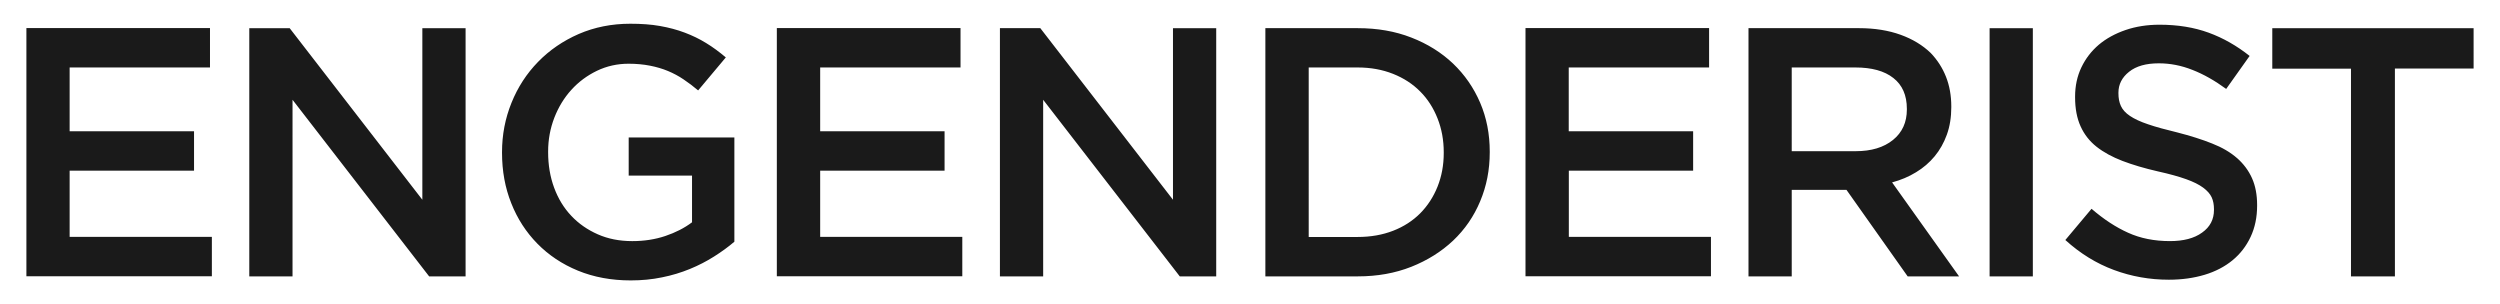 <?xml version="1.0" encoding="UTF-8"?><svg id="_レイヤー_1" xmlns="http://www.w3.org/2000/svg" viewBox="0 0 253.82 30.91"><defs><style>.cls-1{fill:#1a1a1a;}</style></defs><path class="cls-1" d="m7.07,17.33h12.63v-4H7.07v-6.48h14.25v-4H2.68v25.2h18.83v-4H7.07v-6.73Zm35.81,2.95L29.41,2.86h-4.1v25.2h4.39V10.13l13.87,17.93h3.7V2.86h-4.39v17.42Zm20.94-2.45h6.44v4.74c-.77.58-1.67,1.04-2.71,1.39-1.04.35-2.16.52-3.36.52-1.29,0-2.46-.23-3.5-.69-1.04-.46-1.94-1.08-2.69-1.88-.75-.79-1.33-1.74-1.74-2.85-.41-1.11-.61-2.31-.61-3.61v-.07c0-1.2.21-2.34.63-3.43.42-1.08,1-2.03,1.73-2.83.73-.81,1.6-1.45,2.59-1.93,1-.48,2.07-.72,3.22-.72.79,0,1.52.07,2.18.2.66.13,1.27.31,1.82.54.55.23,1.08.51,1.58.85.5.34,1,.71,1.48,1.12l2.81-3.35c-.65-.55-1.31-1.04-2-1.46-.68-.42-1.41-.77-2.18-1.06-.77-.29-1.6-.51-2.5-.67-.9-.16-1.9-.23-3.01-.23-1.9,0-3.64.35-5.24,1.04-1.6.7-2.97,1.64-4.13,2.83-1.16,1.19-2.06,2.57-2.7,4.16-.64,1.58-.96,3.25-.96,5v.07c0,1.85.31,3.56.94,5.13.62,1.57,1.51,2.94,2.65,4.1,1.14,1.16,2.51,2.08,4.12,2.74,1.61.66,3.4.99,5.36.99,1.1,0,2.16-.1,3.17-.31,1.01-.2,1.95-.49,2.83-.85.88-.36,1.69-.78,2.45-1.26.76-.48,1.45-.98,2.07-1.51v-10.58h-10.73v3.85Zm19.45-.5h12.63v-4h-12.63v-6.48h14.25v-4h-18.65v25.2h18.83v-4h-14.43v-6.73Zm35.82,2.95l-13.47-17.42h-4.1v25.2h4.39V10.13l13.87,17.93h3.7V2.86h-4.39v17.42Zm28.44-13.82c-1.19-1.13-2.6-2.01-4.25-2.65-1.64-.64-3.45-.95-5.42-.95h-9.39v25.2h9.39c1.97,0,3.77-.32,5.42-.97,1.64-.65,3.06-1.54,4.25-2.66,1.19-1.13,2.11-2.46,2.75-4,.65-1.54.97-3.19.97-4.97v-.07c0-1.78-.32-3.43-.97-4.95-.65-1.52-1.57-2.85-2.75-3.98Zm-.95,9.07c0,1.23-.21,2.37-.63,3.42-.42,1.05-1.01,1.95-1.76,2.71-.76.76-1.67,1.35-2.75,1.77-1.08.42-2.28.63-3.6.63h-4.97V6.85h4.97c1.32,0,2.52.22,3.6.65,1.08.43,2,1.03,2.75,1.79.76.76,1.34,1.67,1.76,2.73.42,1.06.63,2.2.63,3.43v.07Zm12.69,1.8h12.63v-4h-12.63v-6.48h14.25v-4h-18.64v25.2h18.83v-4h-14.43v-6.73Zm35.26.16c.73-.44,1.36-.98,1.89-1.62.53-.64.94-1.37,1.24-2.2.3-.83.45-1.76.45-2.79v-.07c0-1.1-.18-2.11-.54-3.02-.36-.91-.88-1.71-1.55-2.41-.82-.79-1.84-1.41-3.06-1.85-1.22-.44-2.63-.67-4.21-.67h-11.23v25.2h4.39v-8.78h5.56l6.21,8.78h5.22l-6.8-9.54c.89-.24,1.7-.58,2.43-1.03Zm-12.62-2.14V6.85h6.46c1.66,0,2.95.35,3.86,1.07.91.71,1.37,1.75,1.37,3.13v.07c0,1.3-.47,2.33-1.41,3.09-.94.76-2.2,1.14-3.79,1.14h-6.5Zm20.09,12.71h4.39V2.86h-4.39v25.2Zm25.13-12c-.67-.59-1.52-1.09-2.54-1.49-1.02-.41-2.2-.78-3.52-1.12-1.2-.29-2.2-.56-2.98-.83-.78-.26-1.4-.55-1.84-.85-.45-.3-.75-.64-.92-1.01-.17-.37-.25-.8-.25-1.28v-.07c0-.84.36-1.55,1.08-2.12.72-.58,1.73-.86,3.02-.86,1.15,0,2.29.22,3.42.67,1.13.44,2.27,1.09,3.42,1.93l2.38-3.35c-1.3-1.03-2.68-1.82-4.16-2.36-1.48-.54-3.14-.81-4.99-.81-1.25,0-2.4.18-3.45.54-1.05.36-1.96.86-2.71,1.49-.75.64-1.34,1.4-1.77,2.3-.43.9-.64,1.89-.64,2.97v.07c0,1.15.19,2.14.56,2.95.37.82.91,1.51,1.62,2.07.71.56,1.59,1.04,2.63,1.44,1.05.4,2.24.75,3.59,1.06,1.18.26,2.14.53,2.87.79.73.26,1.31.55,1.73.86.42.31.71.64.87.99.16.35.23.75.23,1.21v.07c0,.96-.4,1.73-1.21,2.3-.8.58-1.89.86-3.26.86-1.58,0-3-.28-4.25-.85-1.25-.56-2.48-1.37-3.71-2.43l-2.66,3.17c1.51,1.37,3.15,2.38,4.93,3.04,1.78.66,3.64.99,5.58.99,1.32,0,2.53-.17,3.63-.5,1.1-.33,2.05-.83,2.83-1.47.79-.65,1.4-1.44,1.84-2.38.44-.94.66-1.99.66-3.17v-.07c0-1.03-.17-1.94-.52-2.72-.35-.78-.86-1.46-1.53-2.05Zm3.57-13.19v4.1h7.99v21.09h4.46V6.96h7.99V2.86h-20.44Z"/></svg>